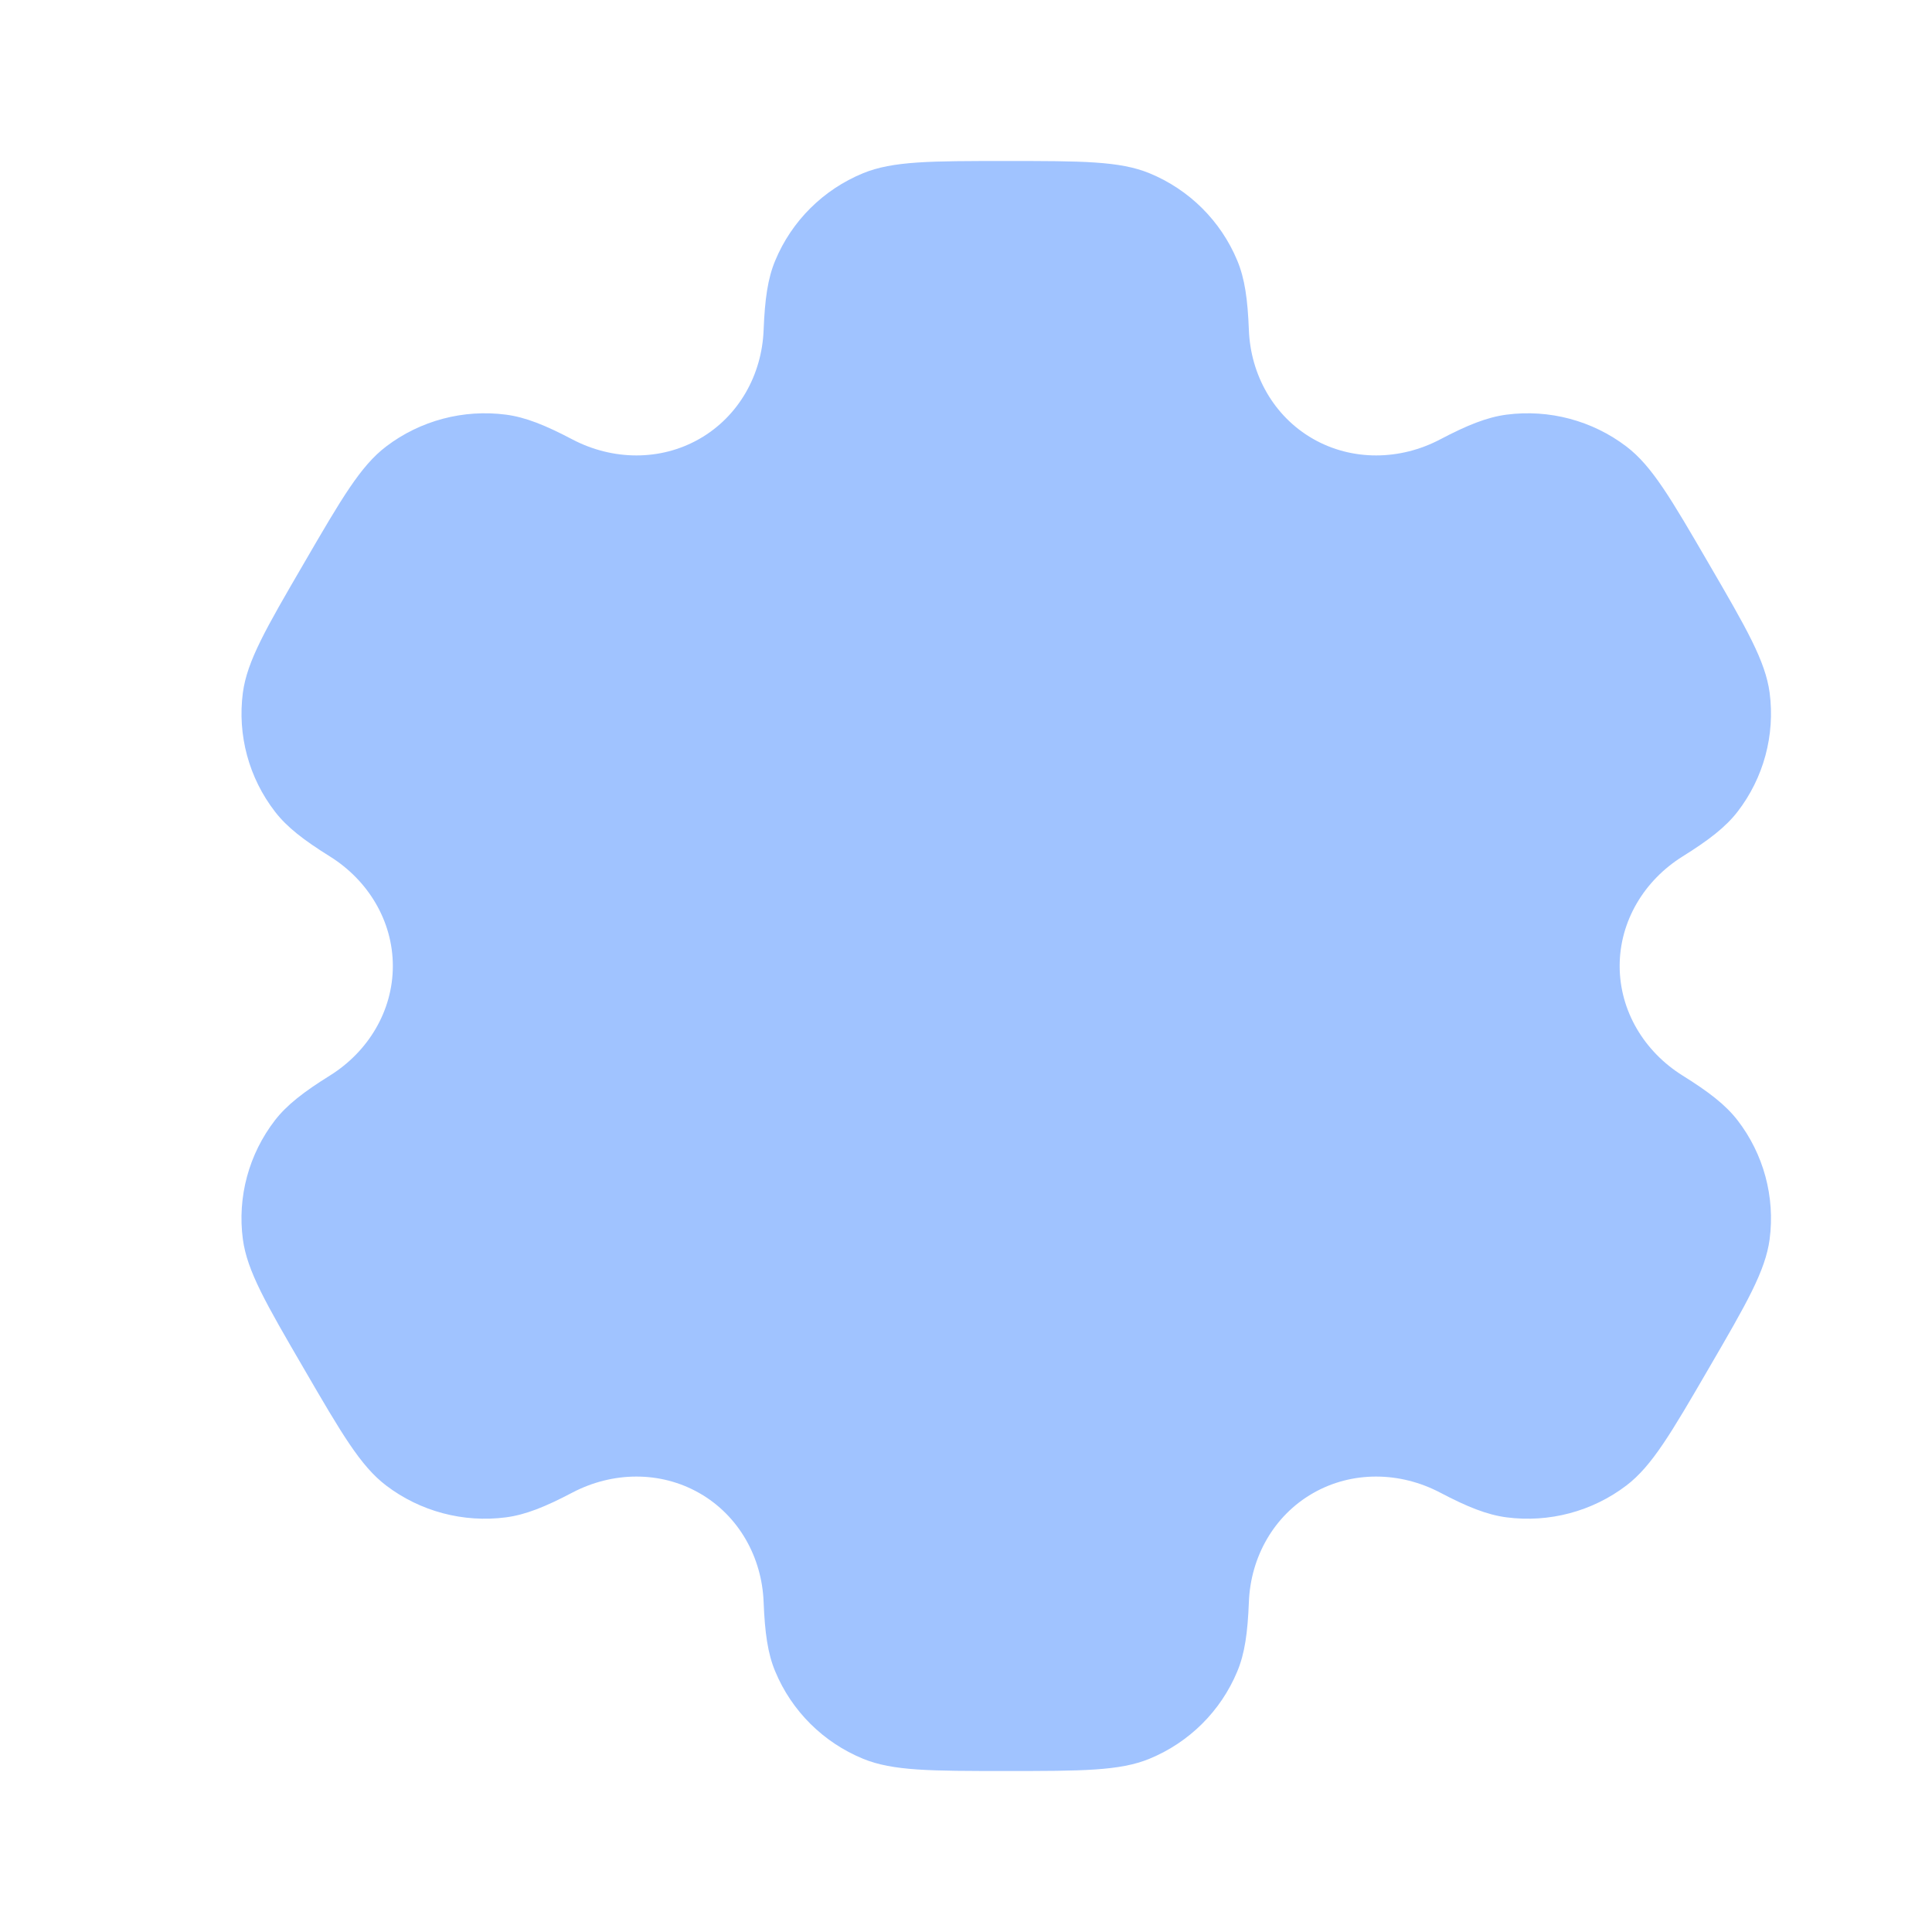 <?xml version="1.0" encoding="UTF-8"?> <svg xmlns="http://www.w3.org/2000/svg" width="24" height="24" viewBox="0 0 24 24" fill="none"> <path fill-rule="evenodd" clip-rule="evenodd" d="M14.279 2.152C13.909 2 13.439 2 12.5 2C11.561 2 11.091 2 10.721 2.152C10.227 2.355 9.835 2.745 9.631 3.235C9.537 3.458 9.501 3.719 9.486 4.098C9.465 4.656 9.177 5.172 8.69 5.451C8.203 5.73 7.609 5.72 7.111 5.459C6.773 5.281 6.528 5.183 6.286 5.151C5.756 5.082 5.22 5.224 4.796 5.547C4.478 5.789 4.243 6.193 3.774 7C3.304 7.807 3.07 8.21 3.017 8.605C2.948 9.131 3.091 9.663 3.417 10.084C3.565 10.276 3.774 10.437 4.098 10.639C4.574 10.936 4.88 11.442 4.88 12C4.88 12.558 4.574 13.064 4.098 13.361C3.774 13.563 3.565 13.724 3.416 13.916C3.091 14.337 2.947 14.869 3.017 15.395C3.07 15.789 3.304 16.193 3.774 17C4.243 17.807 4.478 18.211 4.796 18.453C5.22 18.776 5.756 18.918 6.286 18.849C6.528 18.817 6.773 18.719 7.111 18.541C7.609 18.28 8.203 18.27 8.69 18.549C9.177 18.828 9.465 19.344 9.486 19.902C9.501 20.282 9.537 20.542 9.631 20.765C9.835 21.255 10.227 21.645 10.721 21.848C11.091 22 11.561 22 12.5 22C13.439 22 13.909 22 14.279 21.848C14.773 21.645 15.165 21.255 15.369 20.765C15.463 20.542 15.499 20.282 15.514 19.902C15.535 19.344 15.823 18.828 16.31 18.549C16.797 18.27 17.391 18.28 17.889 18.541C18.227 18.719 18.472 18.817 18.714 18.849C19.244 18.918 19.78 18.776 20.204 18.453C20.522 18.21 20.757 17.807 21.226 17C21.696 16.193 21.93 15.789 21.983 15.395C22.052 14.869 21.909 14.337 21.584 13.916C21.435 13.724 21.226 13.563 20.902 13.361C20.426 13.064 20.12 12.558 20.12 12C20.12 11.442 20.426 10.936 20.902 10.639C21.226 10.437 21.435 10.276 21.584 10.084C21.909 9.663 22.052 9.131 21.983 8.605C21.93 8.211 21.696 7.807 21.226 7C20.757 6.193 20.522 5.789 20.204 5.547C19.78 5.224 19.244 5.082 18.714 5.151C18.472 5.183 18.227 5.281 17.889 5.459C17.392 5.72 16.797 5.73 16.31 5.451C15.823 5.172 15.535 4.656 15.514 4.098C15.499 3.718 15.463 3.458 15.369 3.235C15.165 2.745 14.773 2.355 14.279 2.152Z" fill="#A0C3FF"></path> </svg> 